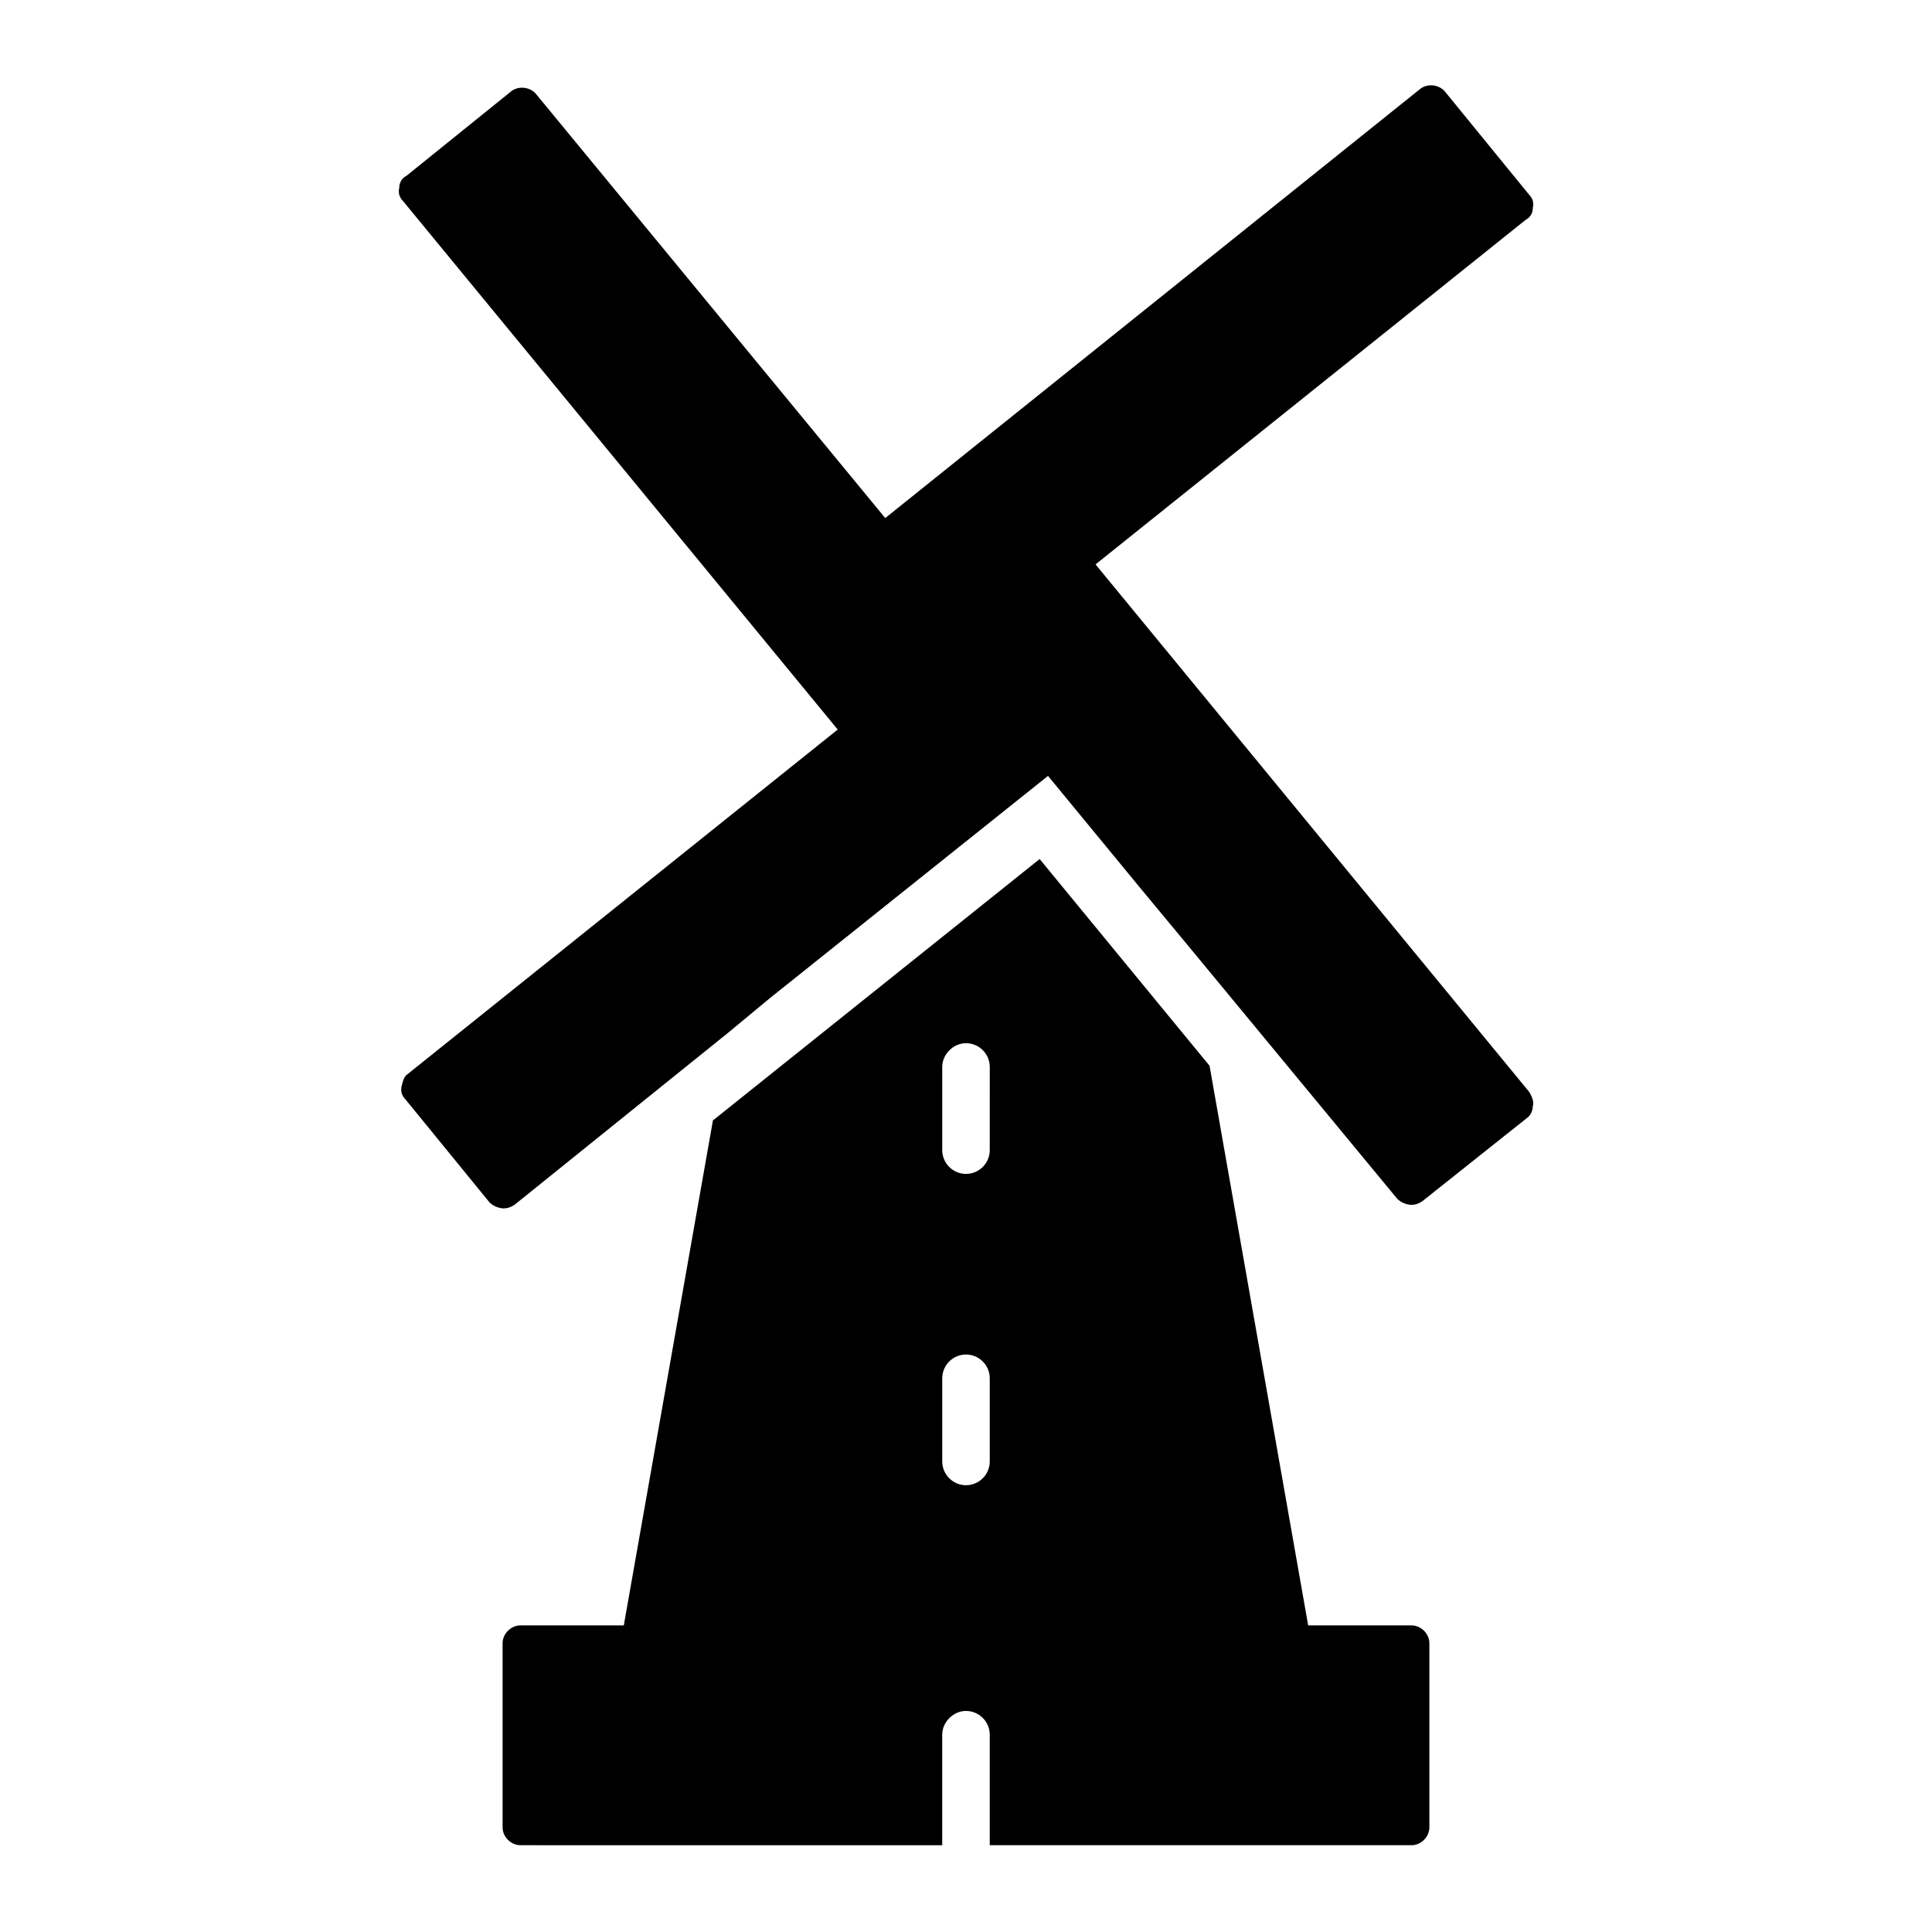 <?xml version="1.0" encoding="UTF-8"?>
<!-- Uploaded to: SVG Repo, www.svgrepo.com, Generator: SVG Repo Mixer Tools -->
<svg fill="#000000" width="800px" height="800px" version="1.1" viewBox="144 144 512 512" xmlns="http://www.w3.org/2000/svg">
 <g>
  <path d="m332.93 440.93-23.617 133.82h-27.395c-2.519 0-4.723 2.203-4.723 4.723v48.805c0 2.519 2.203 4.723 4.723 4.723l111.78 0.004v-29.285c0-1.574 0.629-3.148 1.891-4.41 1.258-1.258 2.832-1.891 4.41-1.891 3.465 0 6.297 2.832 6.297 6.297v29.285h111.78c2.519 0 4.723-2.203 4.723-4.723v-48.805c0-2.519-2.203-4.723-4.723-4.723h-27.395l-26.137-148.31-45.027-54.789zm73.367 90.371c0 3.465-2.832 6.297-6.297 6.297s-6.297-2.832-6.297-6.297v-22.043c0-3.465 2.832-6.297 6.297-6.297s6.297 2.832 6.297 6.297zm0-82.5c0 3.465-2.832 6.297-6.297 6.297s-6.297-2.832-6.297-6.297v-22.043c0-1.574 0.629-3.148 1.891-4.41 1.258-1.258 2.832-1.891 4.41-1.891 3.465 0 6.297 2.832 6.297 6.297z"/>
  <path d="m550.2 437.16c0 1.258-0.629 2.519-1.574 3.148l-27.711 22.043c-0.945 0.629-1.891 0.945-2.832 0.945-1.258 0-2.832-0.629-3.777-1.574l-55.418-67.074-12.281-14.801-24.875-30.227-73.684 58.883-11.02 9.133-56.68 45.656c-0.945 0.629-1.891 0.945-2.832 0.945-1.258 0-2.832-0.629-3.777-1.574l-22.355-27.395c-0.945-0.945-1.258-2.203-0.945-3.465 0.316-1.258 0.629-2.519 1.574-3.148l113.99-91.316-115.25-140.12c-0.945-0.945-1.258-2.203-0.945-3.465 0-1.258 0.629-2.519 1.891-3.148l27.711-22.355c1.891-1.574 5.039-1.258 6.613 0.629l92.574 112.41 141.7-113.67c1.891-1.574 5.039-1.258 6.613 0.629l22.355 27.395c0.945 0.945 1.258 2.203 0.945 3.465 0 1.258-0.629 2.519-1.891 3.148l-113.99 91.316 114.93 139.81c0.945 1.57 1.262 2.832 0.945 3.777z"/>
 </g>
</svg>
